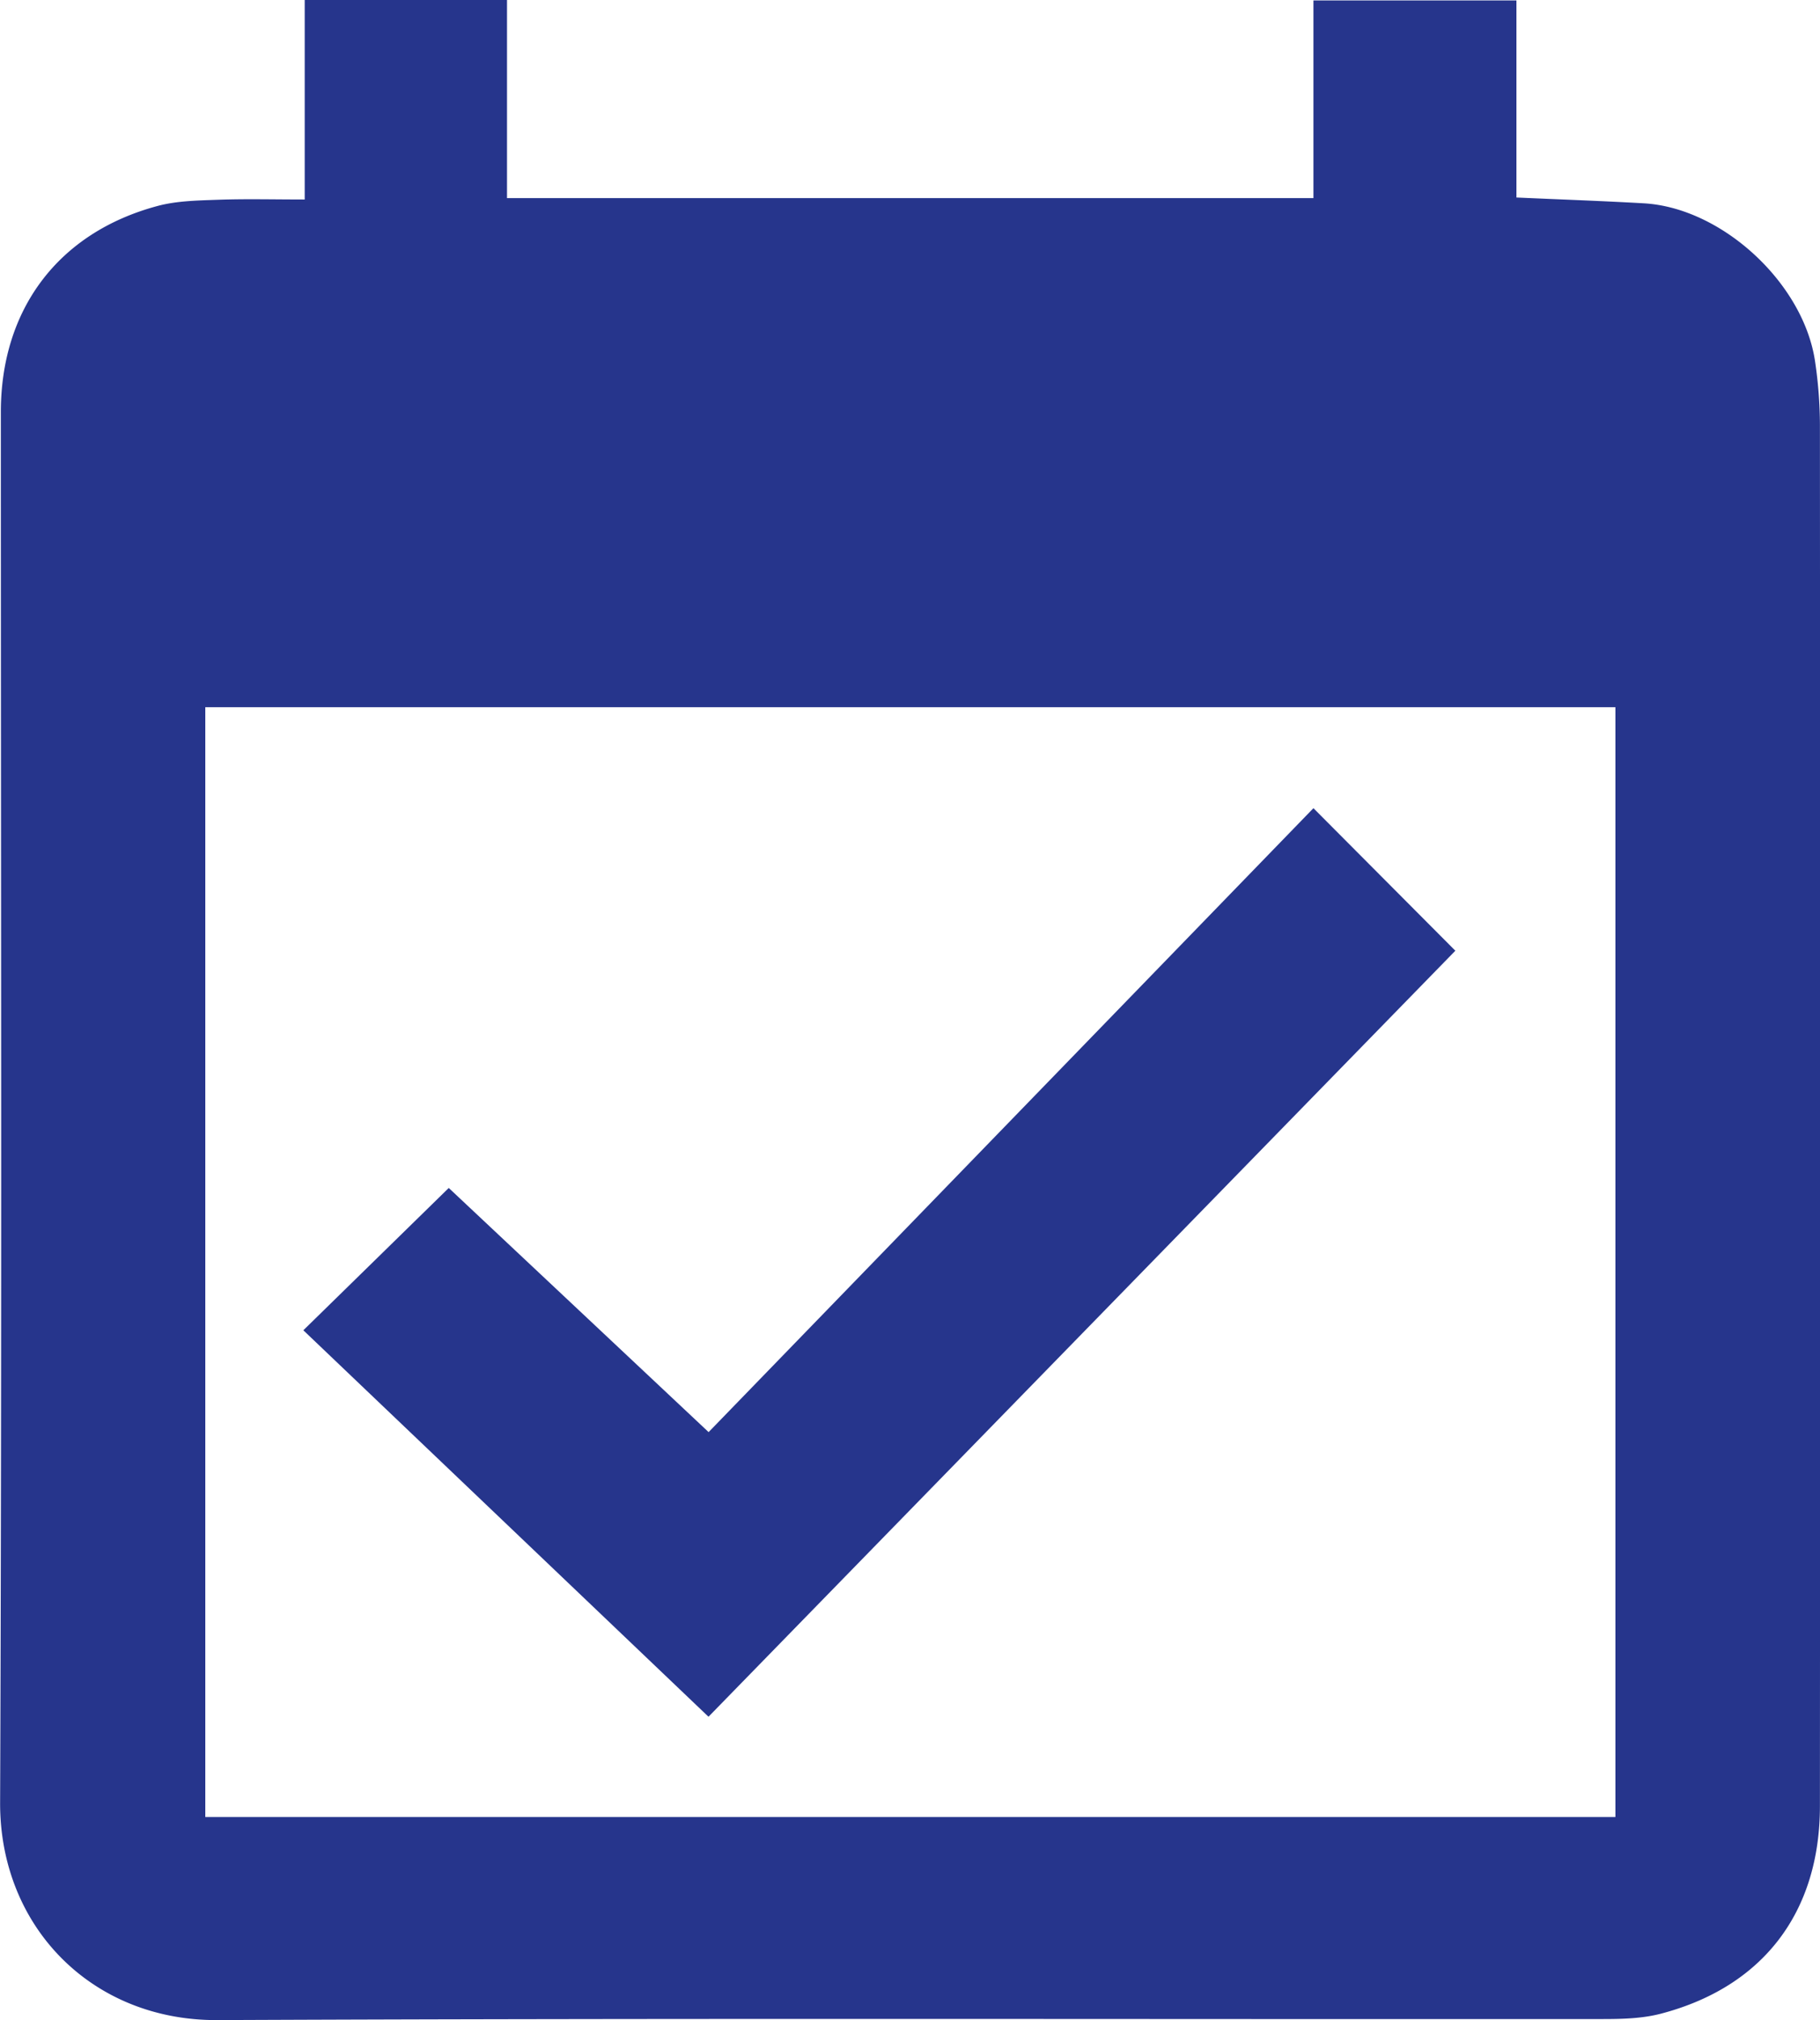<?xml version="1.0" encoding="UTF-8"?> <svg xmlns="http://www.w3.org/2000/svg" id="Layer_1" data-name="Layer 1" viewBox="0 0 492.11 546.07"> <defs> <style>.cls-1{fill:#26358c;}</style> </defs> <title>duty</title> <path class="cls-1" d="M82.3,53.93V0H137V53.56H355.05V.12h54.89V53.39c12,.54,23.23.93,34.44,1.57,21.12,1.2,43.2,21.55,46.31,42.77A118.76,118.76,0,0,1,492,114.89q.11,186.65,0,373.29c0,28.68-15.3,48.9-43,56.16-5.05,1.32-10.51,1.45-15.79,1.45-124.85.08-249.71-.27-374.56.28-34,.15-58.85-25.34-58.71-58.84.5-125.28.2-250.57.2-375.85,0-27.79,15.56-48.51,42.33-55.69C47.69,54.28,53.37,54.2,58.88,54,66.4,53.73,73.86,53.93,82.3,53.93ZM436.7,491.18v-300H55.42v300Z" transform="translate(0.09)"></path> <path class="cls-1" d="M81.93,359.6l39.32-38.47,70.26,66L355.05,218.47C367.93,231.39,380.49,244,393.42,257L191.48,464.07Z" transform="translate(0.09)"></path> </svg> 